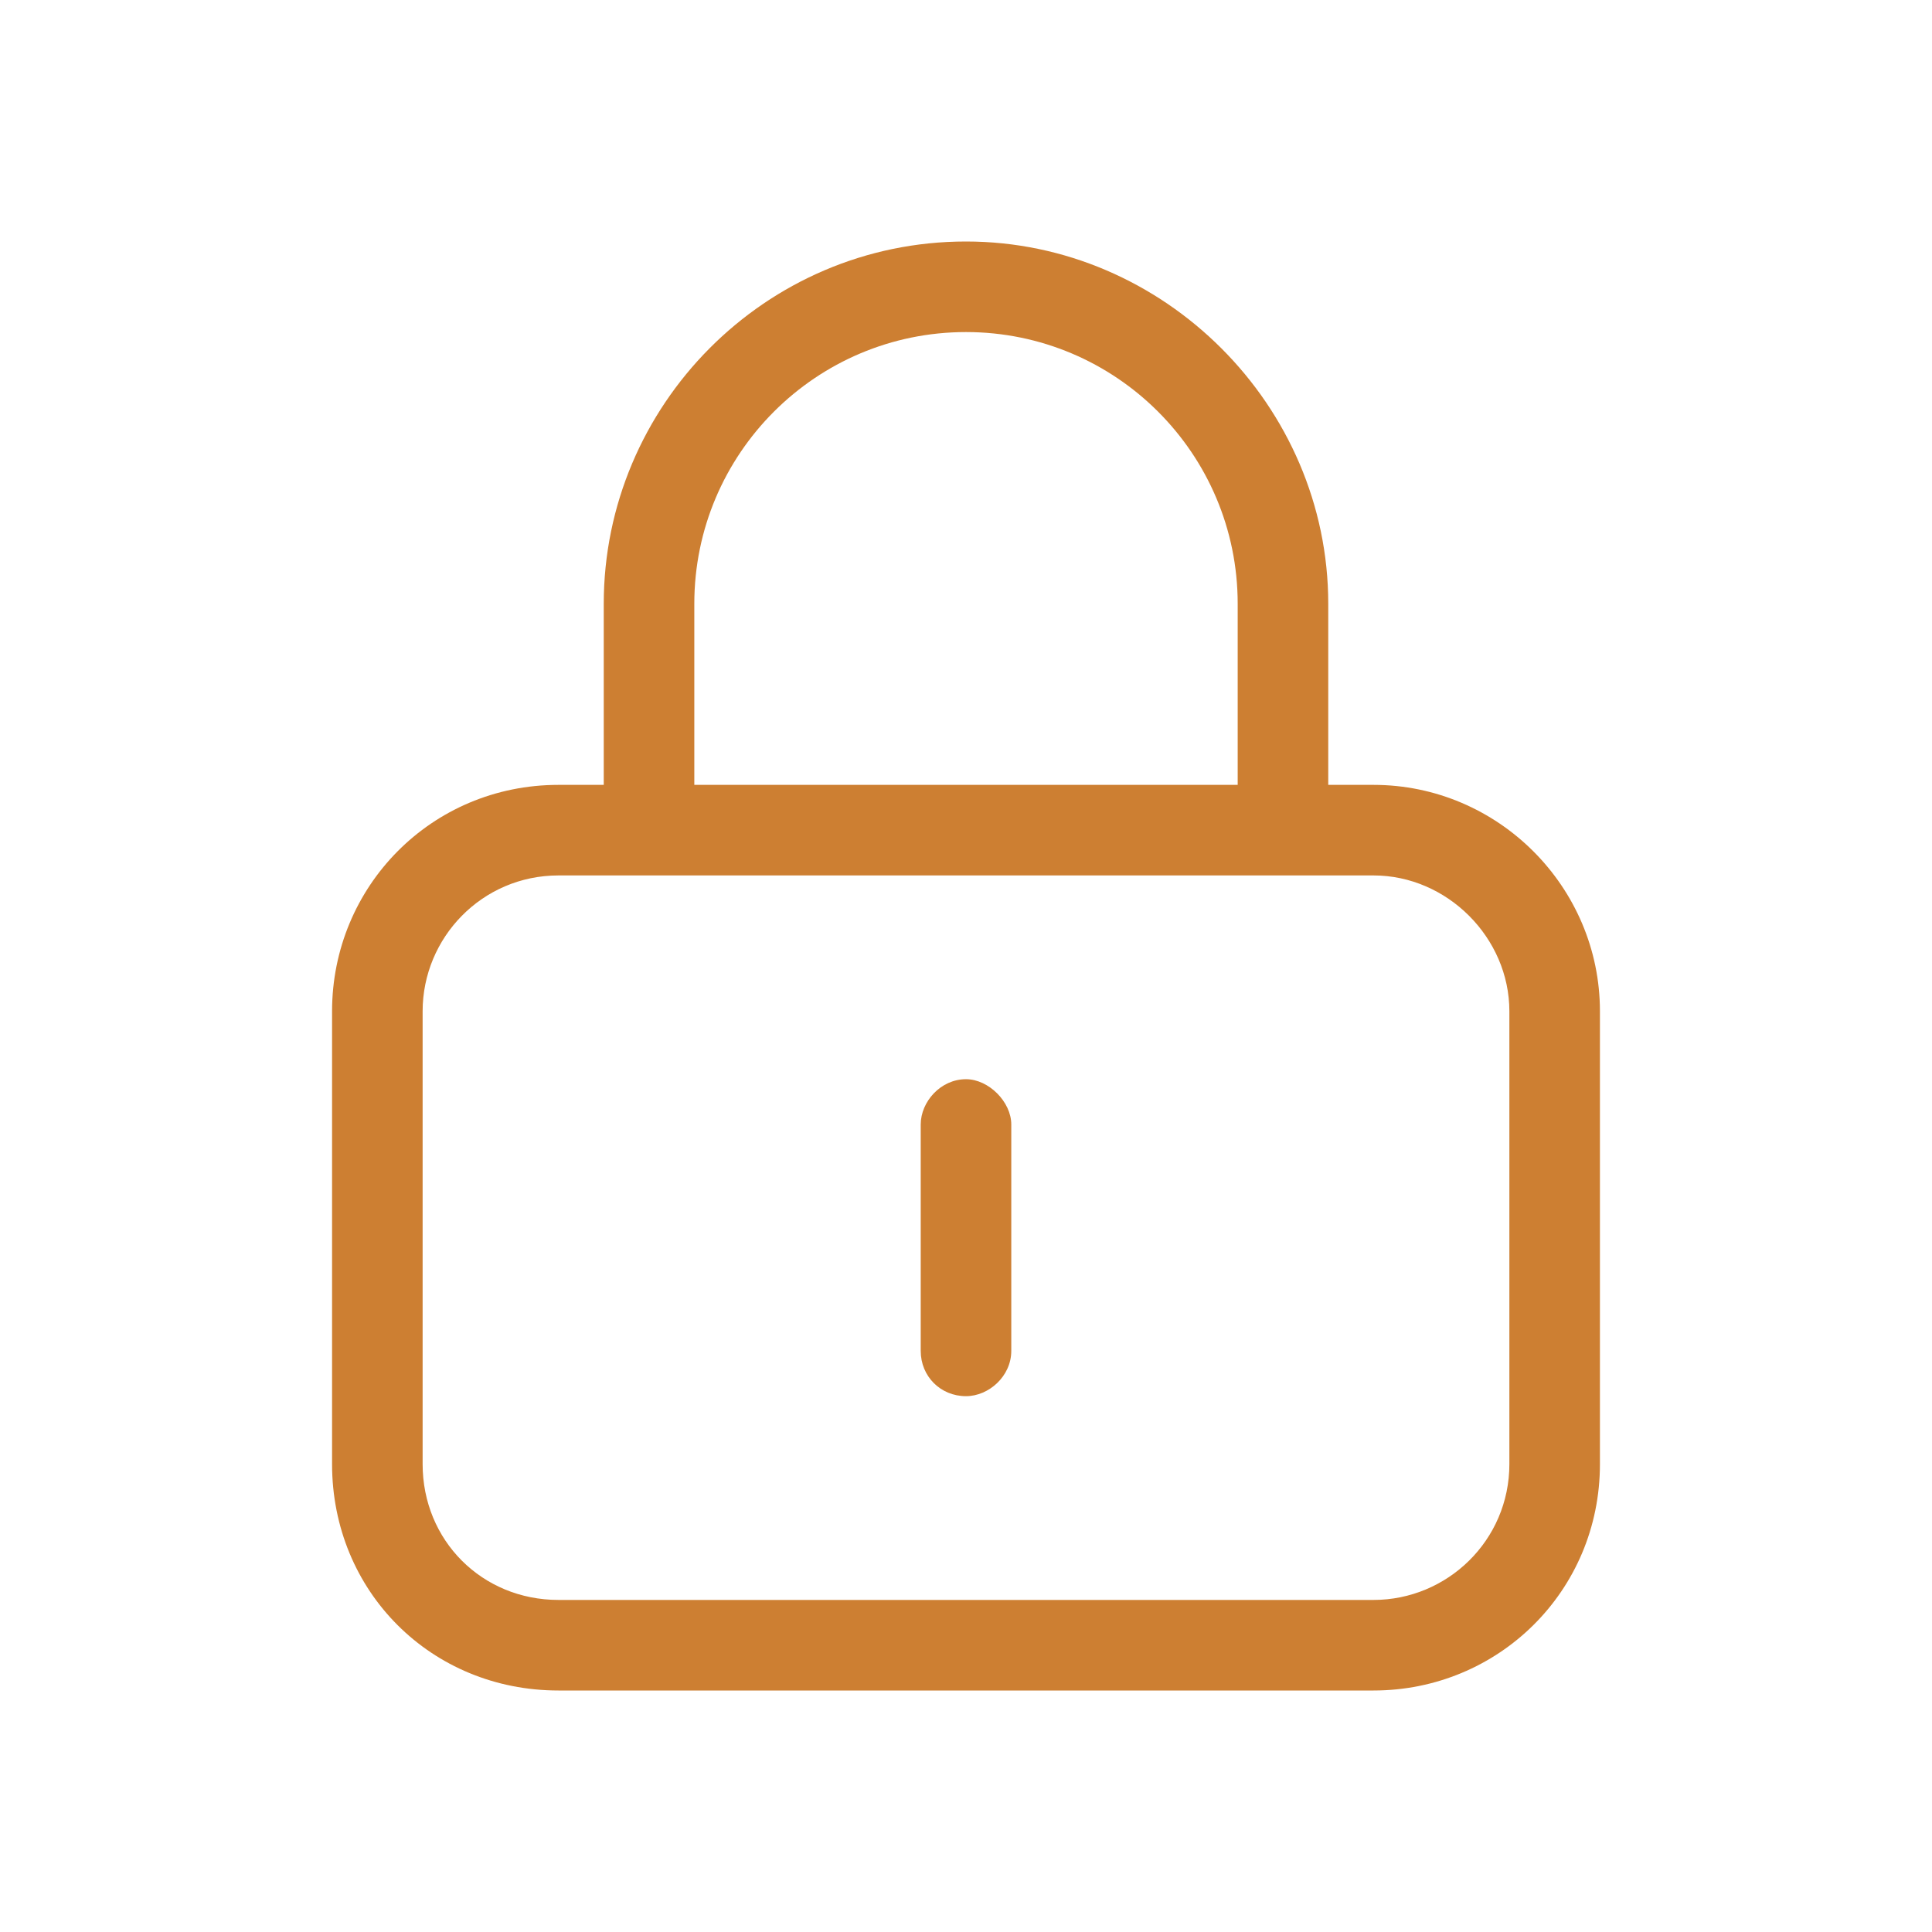 <svg width="32" height="32" viewBox="0 0 32 32" fill="none" xmlns="http://www.w3.org/2000/svg">
<path d="M16 5.5C13.516 5.5 11.5 7.516 11.5 10V13H20.5V10C20.5 7.516 18.484 5.5 16 5.5ZM10 10C10 6.719 12.672 4 16 4C19.281 4 22 6.719 22 10V13H22.75C24.812 13 26.5 14.688 26.5 16.75V24.25C26.5 26.359 24.812 28 22.75 28H9.25C7.141 28 5.5 26.359 5.5 24.25V16.75C5.5 14.688 7.141 13 9.25 13H10V10ZM9.25 14.5C7.984 14.5 7 15.531 7 16.75V24.25C7 25.516 7.984 26.5 9.25 26.5H22.75C23.969 26.5 25 25.516 25 24.25V16.75C25 15.531 23.969 14.5 22.75 14.5H9.25ZM16.75 18.625V22.375C16.75 22.797 16.375 23.125 16 23.125C15.578 23.125 15.25 22.797 15.25 22.375V18.625C15.25 18.25 15.578 17.875 16 17.875C16.375 17.875 16.75 18.25 16.75 18.625Z" fill="#CD7F32"/>
</svg>
